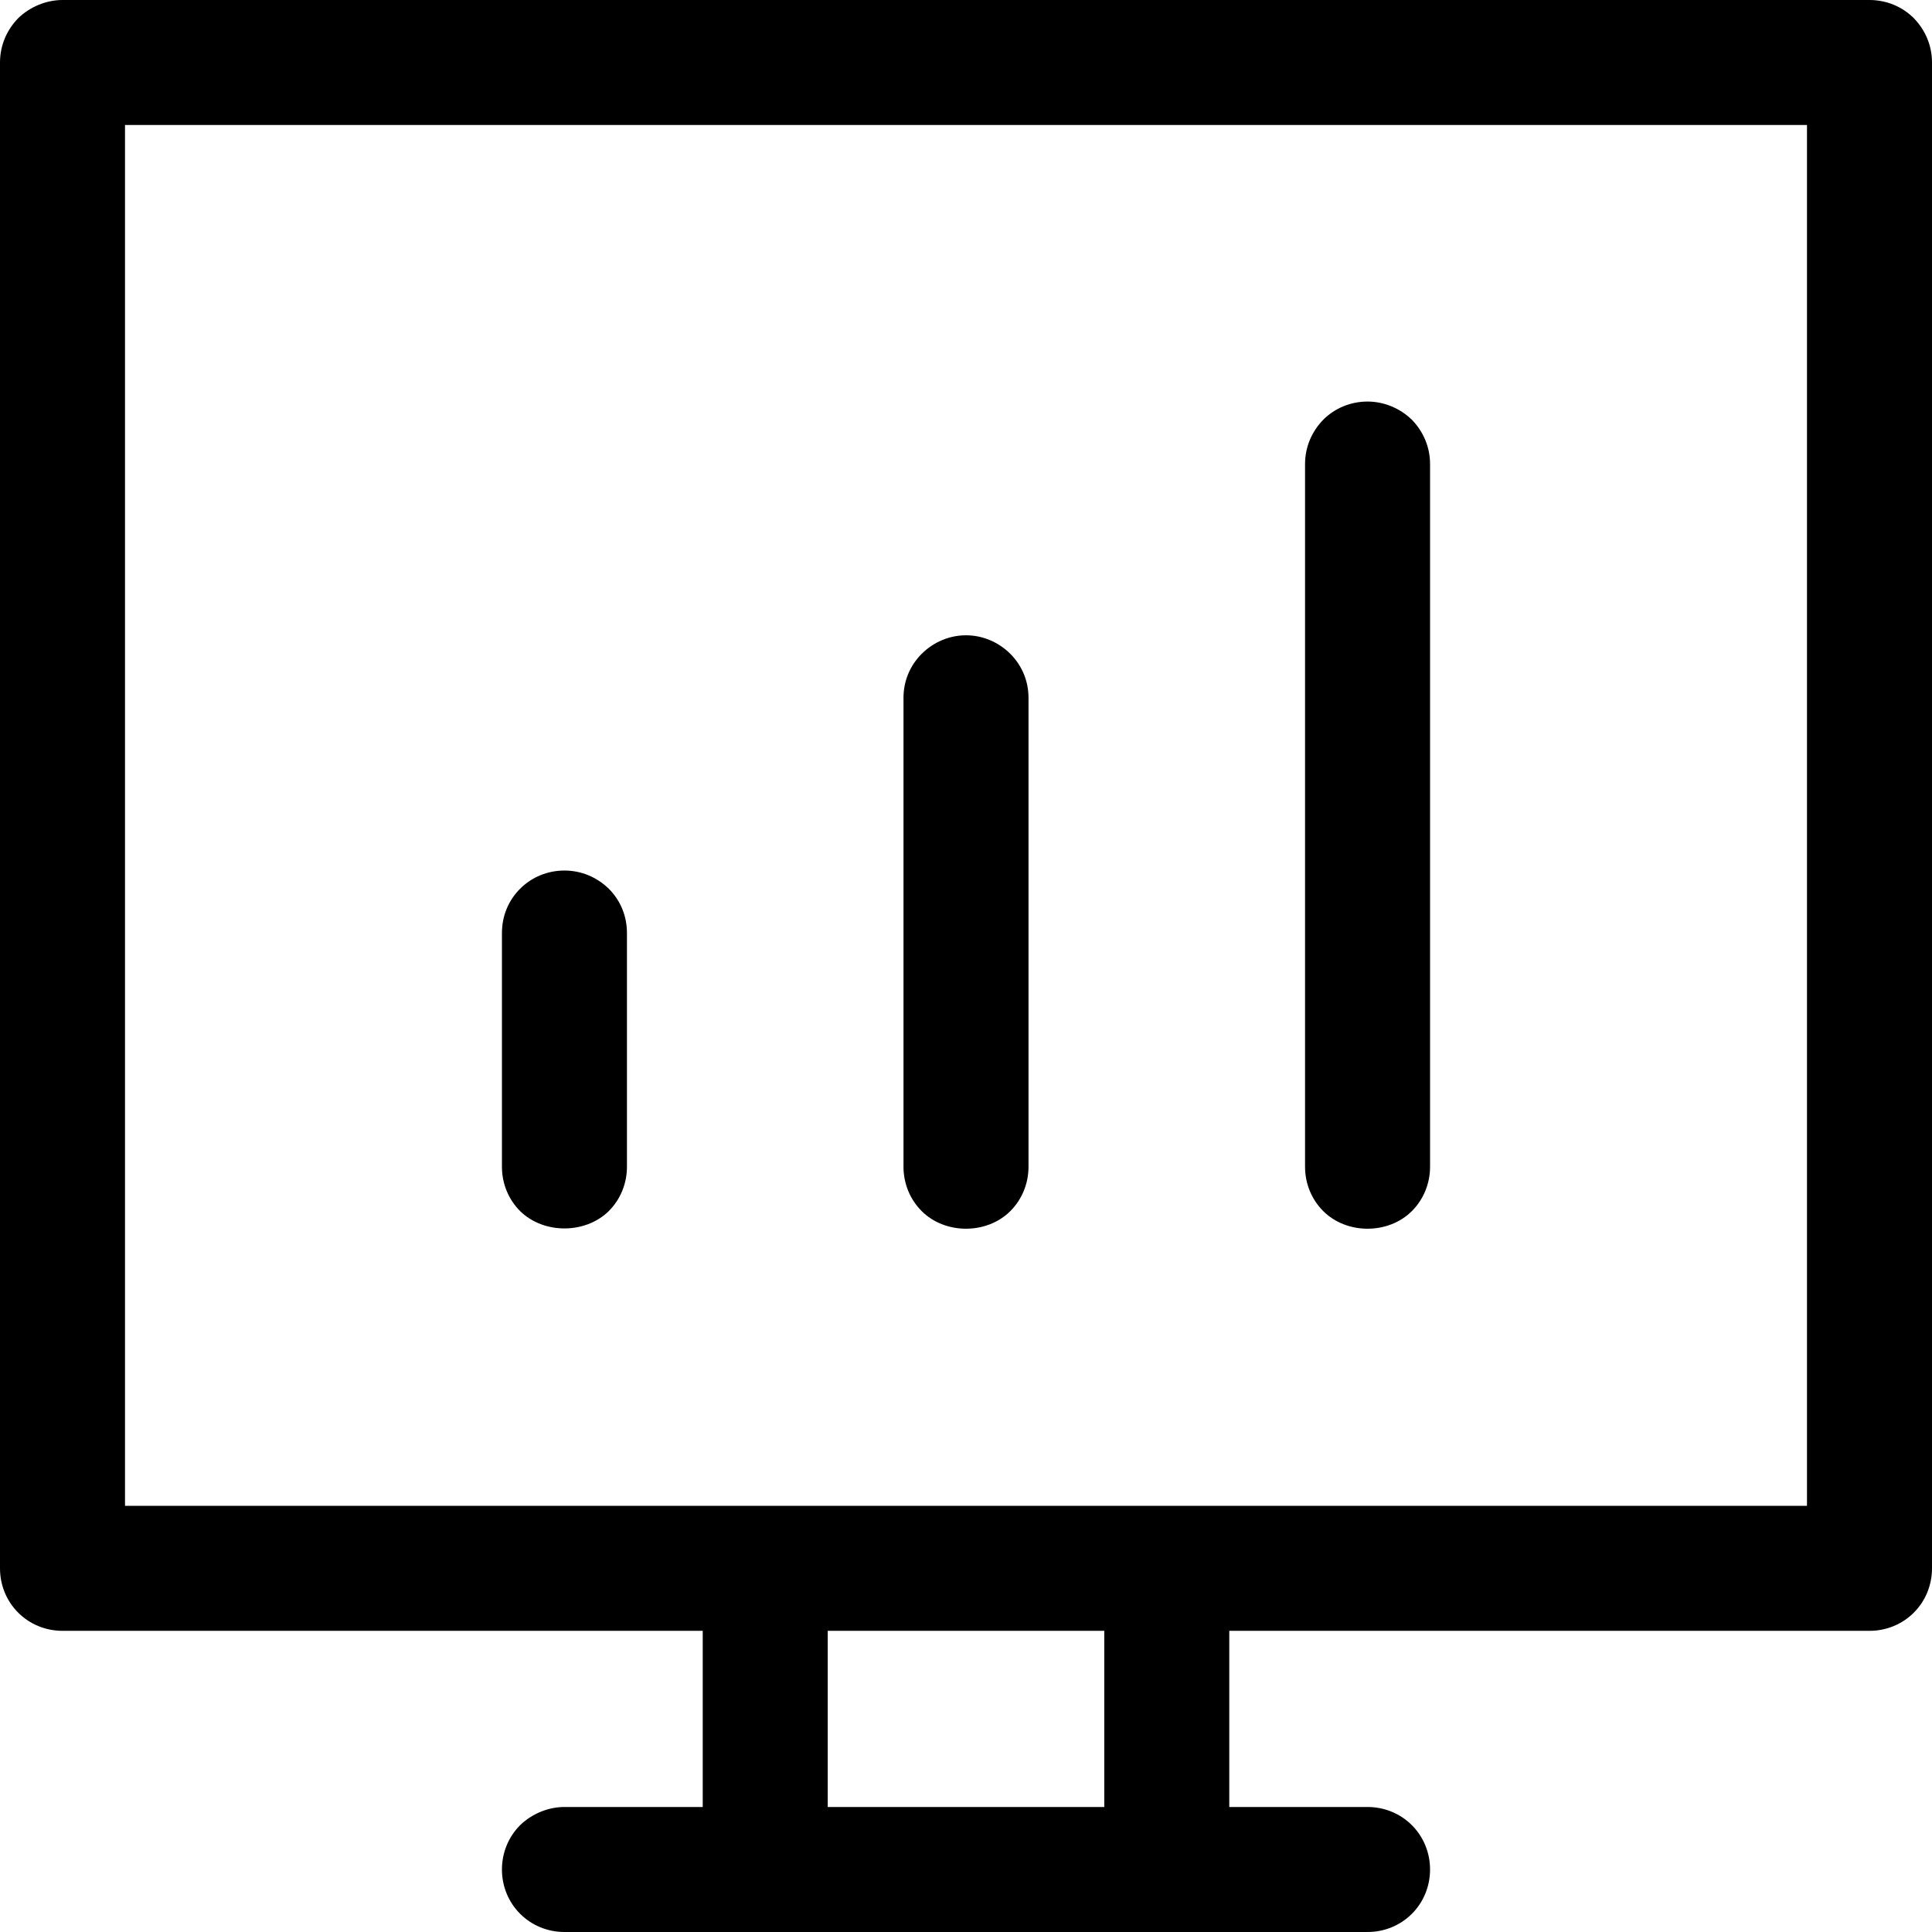<svg width="51" height="51" viewBox="0 0 51 51" fill="none" xmlns="http://www.w3.org/2000/svg">
<path d="M50.52 0.48C50.21 0.17 49.79 0 49.35 0H1.65C1.22 0 0.79 0.18 0.48 0.48C0.17 0.8 0 1.21 0 1.65V41.4C0 41.84 0.17 42.26 0.48 42.57C0.79 42.88 1.21 43.05 1.65 43.05H18.55V47.7H14.9C14.47 47.7 14.04 47.88 13.73 48.18C13.42 48.49 13.25 48.91 13.25 49.35C13.25 49.79 13.42 50.21 13.73 50.52C14.04 50.83 14.46 51 14.9 51H36.1C36.54 51 36.96 50.83 37.27 50.52C37.58 50.21 37.75 49.79 37.75 49.35C37.75 48.91 37.58 48.49 37.27 48.18C36.96 47.87 36.54 47.7 36.1 47.7H32.45V43.05H49.35C49.79 43.05 50.21 42.88 50.52 42.57C50.83 42.26 51 41.84 51 41.4V1.65C51 1.21 50.83 0.8 50.52 0.48ZM29.15 47.7H21.85V43.05H29.15V47.7ZM47.7 39.75H3.3V3.3H47.7V39.75ZM16.55 24.63V30.8C16.55 31.24 16.38 31.66 16.07 31.97C15.45 32.58 14.35 32.58 13.73 31.97C13.42 31.66 13.25 31.24 13.25 30.8V24.63C13.25 24.18 13.42 23.77 13.73 23.46C14.04 23.15 14.46 22.98 14.9 22.98C15.34 22.98 15.75 23.15 16.07 23.46C16.38 23.77 16.55 24.18 16.55 24.63ZM27.15 18.42V30.8C27.15 31.24 26.98 31.66 26.67 31.97C26.05 32.59 24.95 32.59 24.33 31.97C24.02 31.66 23.85 31.24 23.85 30.8V18.42C23.85 17.98 24.02 17.57 24.33 17.26C24.64 16.95 25.06 16.77 25.5 16.77C25.94 16.77 26.36 16.95 26.67 17.26C26.98 17.57 27.15 17.98 27.15 18.42ZM37.75 12.25V30.8C37.75 31.24 37.58 31.66 37.27 31.97C36.65 32.59 35.55 32.59 34.93 31.97C34.62 31.66 34.45 31.24 34.45 30.8V12.25C34.45 11.81 34.62 11.4 34.93 11.08C35.24 10.77 35.66 10.6 36.1 10.6C36.54 10.6 36.96 10.78 37.27 11.08C37.58 11.4 37.75 11.81 37.75 12.25Z" fill="black"/>
</svg>

